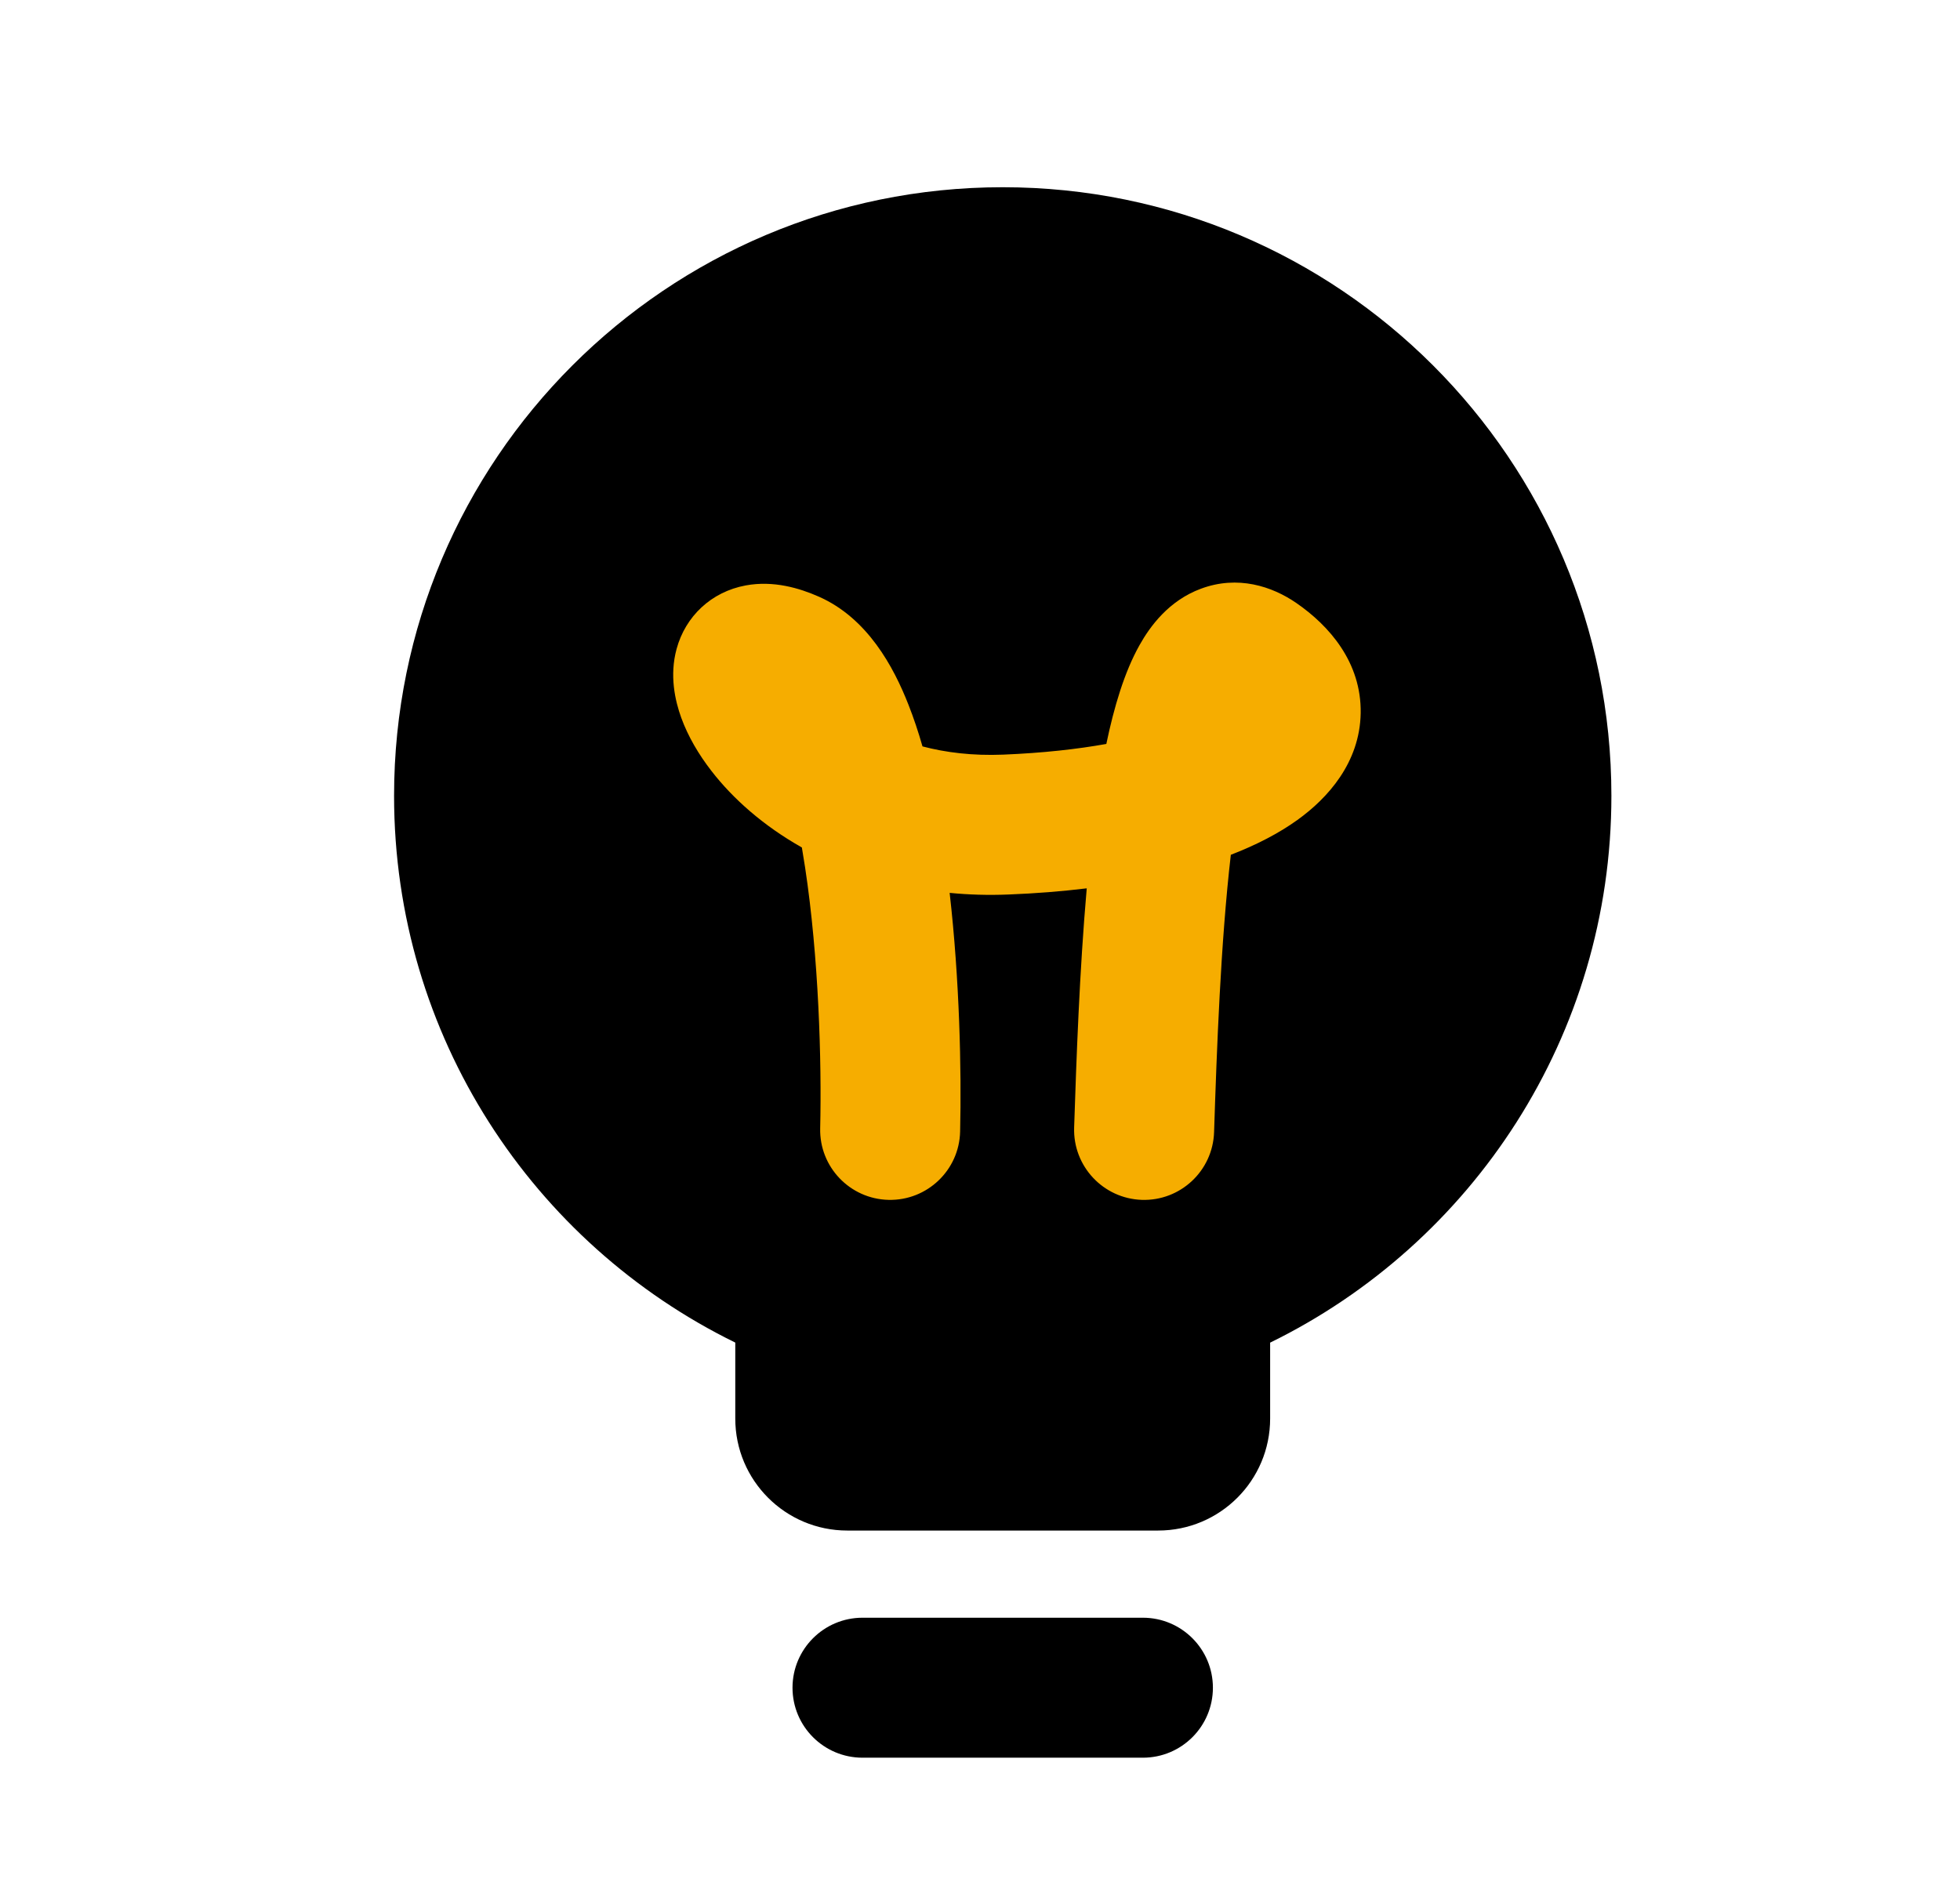<svg width="35" height="34" viewBox="0 0 35 34" fill="none" xmlns="http://www.w3.org/2000/svg">
<path fill-rule="evenodd" clip-rule="evenodd" d="M22.681 23.98C26.29 22.212 28.775 18.503 28.775 14.213C28.775 8.211 23.909 3.344 17.906 3.344C11.903 3.344 7.037 8.211 7.037 14.213C7.037 18.503 9.522 22.212 13.13 23.979V25.336C13.13 26.441 14.026 27.336 15.13 27.336H20.681C21.786 27.336 22.681 26.441 22.681 25.336V23.98Z" fill="black"/>
<path fill-rule="evenodd" clip-rule="evenodd" d="M14.152 30.143C14.152 29.453 14.712 28.893 15.402 28.893H20.409C21.099 28.893 21.659 29.453 21.659 30.143C21.659 30.834 21.099 31.393 20.409 31.393H15.402C14.712 31.393 14.152 30.834 14.152 30.143Z" fill="black"/>
<path fill-rule="evenodd" clip-rule="evenodd" d="M21.444 10.515C22.104 10.269 22.717 10.472 23.149 10.77C23.734 11.173 24.313 11.828 24.298 12.738C24.282 13.623 23.709 14.256 23.169 14.644C22.838 14.882 22.438 15.09 21.979 15.267C21.797 16.847 21.729 18.725 21.68 20.221C21.657 20.911 21.08 21.452 20.39 21.43C19.7 21.407 19.159 20.829 19.181 20.139C19.221 18.924 19.276 17.35 19.406 15.866C18.963 15.92 18.497 15.957 18.012 15.976C17.646 15.991 17.294 15.98 16.958 15.947C17.135 17.501 17.171 19.106 17.145 20.209C17.13 20.899 16.557 21.446 15.867 21.43C15.177 21.414 14.63 20.842 14.646 20.152C14.674 18.945 14.62 17.098 14.377 15.495C14.358 15.373 14.339 15.253 14.319 15.136C13.629 14.747 13.086 14.263 12.705 13.77C12.476 13.475 12.286 13.152 12.165 12.819C12.054 12.512 11.953 12.063 12.082 11.59C12.24 11.008 12.701 10.57 13.316 10.456C13.813 10.364 14.279 10.505 14.621 10.656C15.492 11.04 15.958 11.911 16.224 12.59C16.316 12.824 16.399 13.072 16.473 13.331C16.887 13.44 17.366 13.5 17.912 13.478C18.624 13.449 19.238 13.38 19.756 13.287C19.892 12.633 20.078 12.003 20.35 11.52C20.536 11.188 20.87 10.728 21.444 10.515ZM22.561 12.695C22.561 12.696 22.558 12.7 22.552 12.706C22.558 12.698 22.561 12.695 22.561 12.695ZM21.844 12.5C21.848 12.493 21.851 12.49 21.851 12.49C21.851 12.49 21.849 12.494 21.844 12.5ZM14.509 11.948C14.51 11.948 14.511 11.952 14.513 11.96C14.51 11.952 14.509 11.948 14.509 11.948ZM13.539 12.916C13.539 12.916 13.542 12.916 13.55 12.919C13.543 12.917 13.539 12.916 13.539 12.916Z" fill="#F6AD00"/>
</svg>
